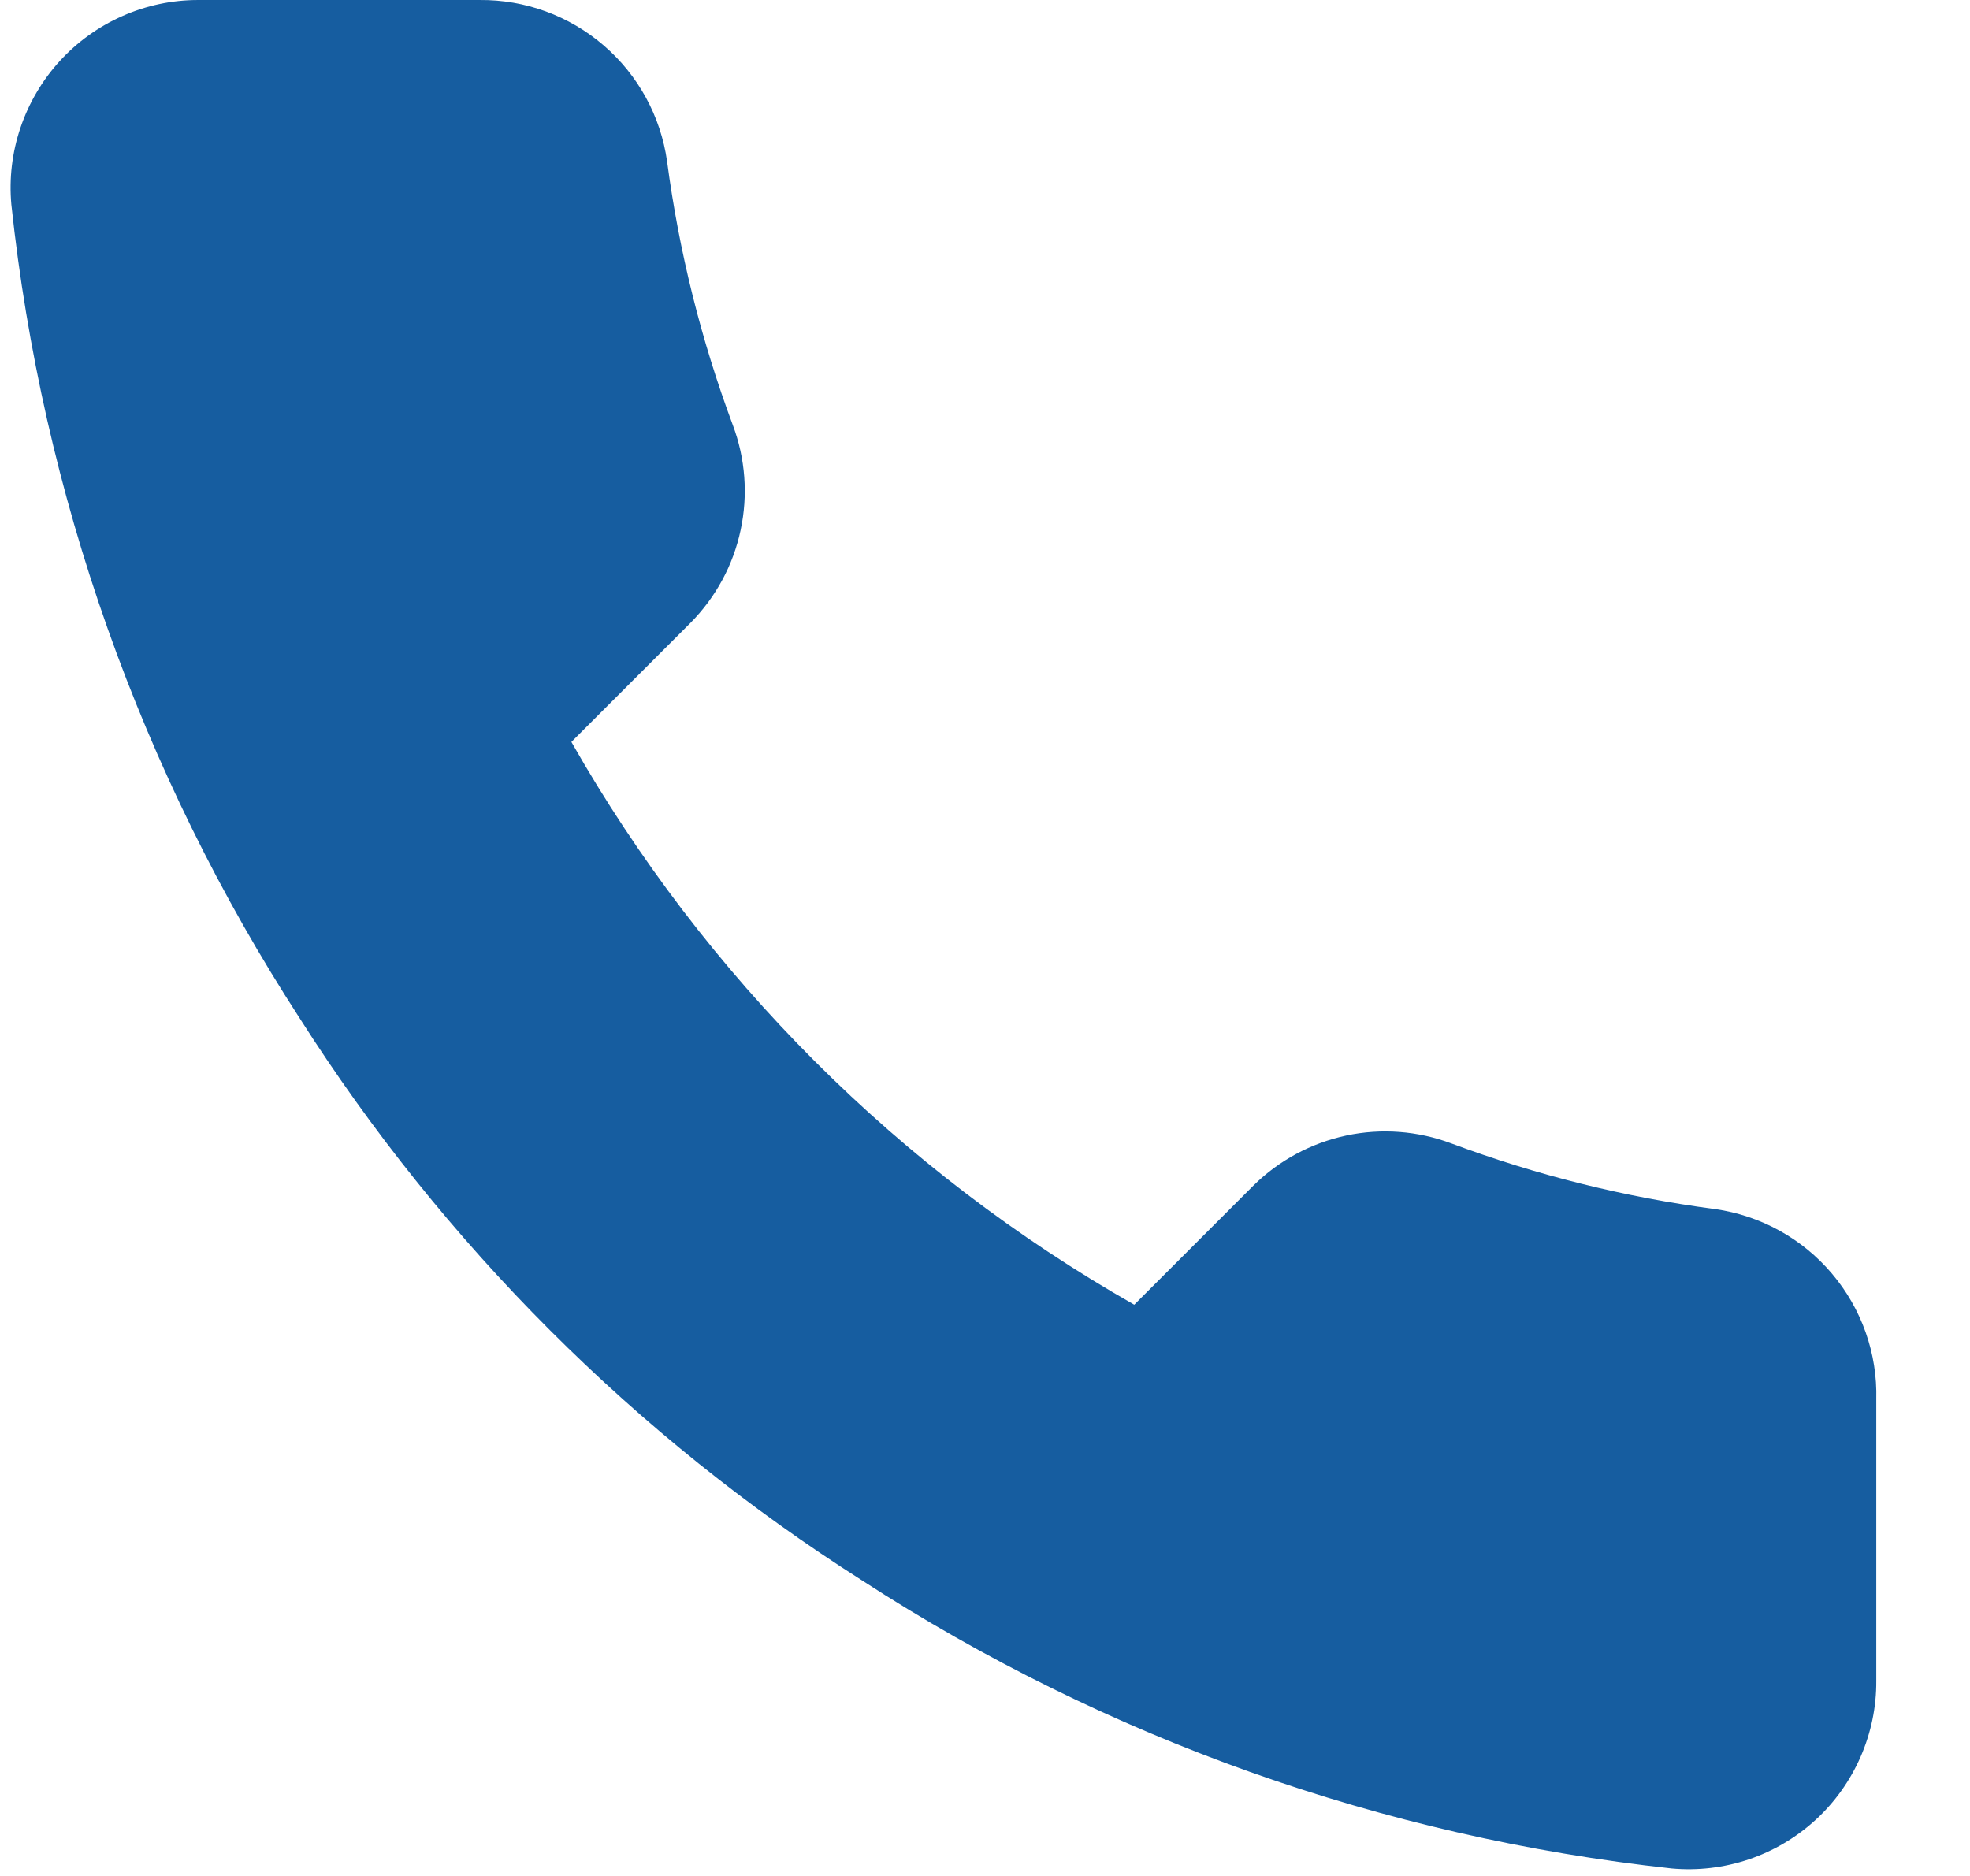 <svg width="21" height="20" viewBox="0 0 21 20" fill="none" xmlns="http://www.w3.org/2000/svg">
    <path d="M20.001 14.92V17.92C20.003 18.199 19.945 18.474 19.834 18.729C19.722 18.985 19.559 19.214 19.354 19.402C19.148 19.59 18.906 19.734 18.642 19.823C18.378 19.912 18.099 19.945 17.821 19.92C14.744 19.586 11.788 18.534 9.191 16.85C6.775 15.315 4.727 13.266 3.191 10.85C1.501 8.241 0.45 5.271 0.121 2.18C0.096 1.904 0.129 1.625 0.218 1.362C0.307 1.099 0.449 0.857 0.636 0.652C0.823 0.447 1.051 0.283 1.305 0.171C1.559 0.058 1.834 0 2.111 9.69523e-05H5.111C5.597 -0.005 6.067 0.167 6.435 0.484C6.803 0.8 7.043 1.24 7.111 1.72C7.238 2.68 7.473 3.623 7.811 4.53C7.946 4.888 7.975 5.277 7.895 5.651C7.816 6.025 7.63 6.368 7.361 6.64L6.091 7.91C7.515 10.414 9.588 12.486 12.091 13.91L13.361 12.64C13.633 12.371 13.977 12.186 14.351 12.106C14.725 12.026 15.114 12.056 15.471 12.19C16.379 12.529 17.321 12.764 18.281 12.89C18.767 12.959 19.211 13.203 19.528 13.578C19.845 13.952 20.014 14.43 20.001 14.92Z" fill="#165DA0"/>
</svg>
